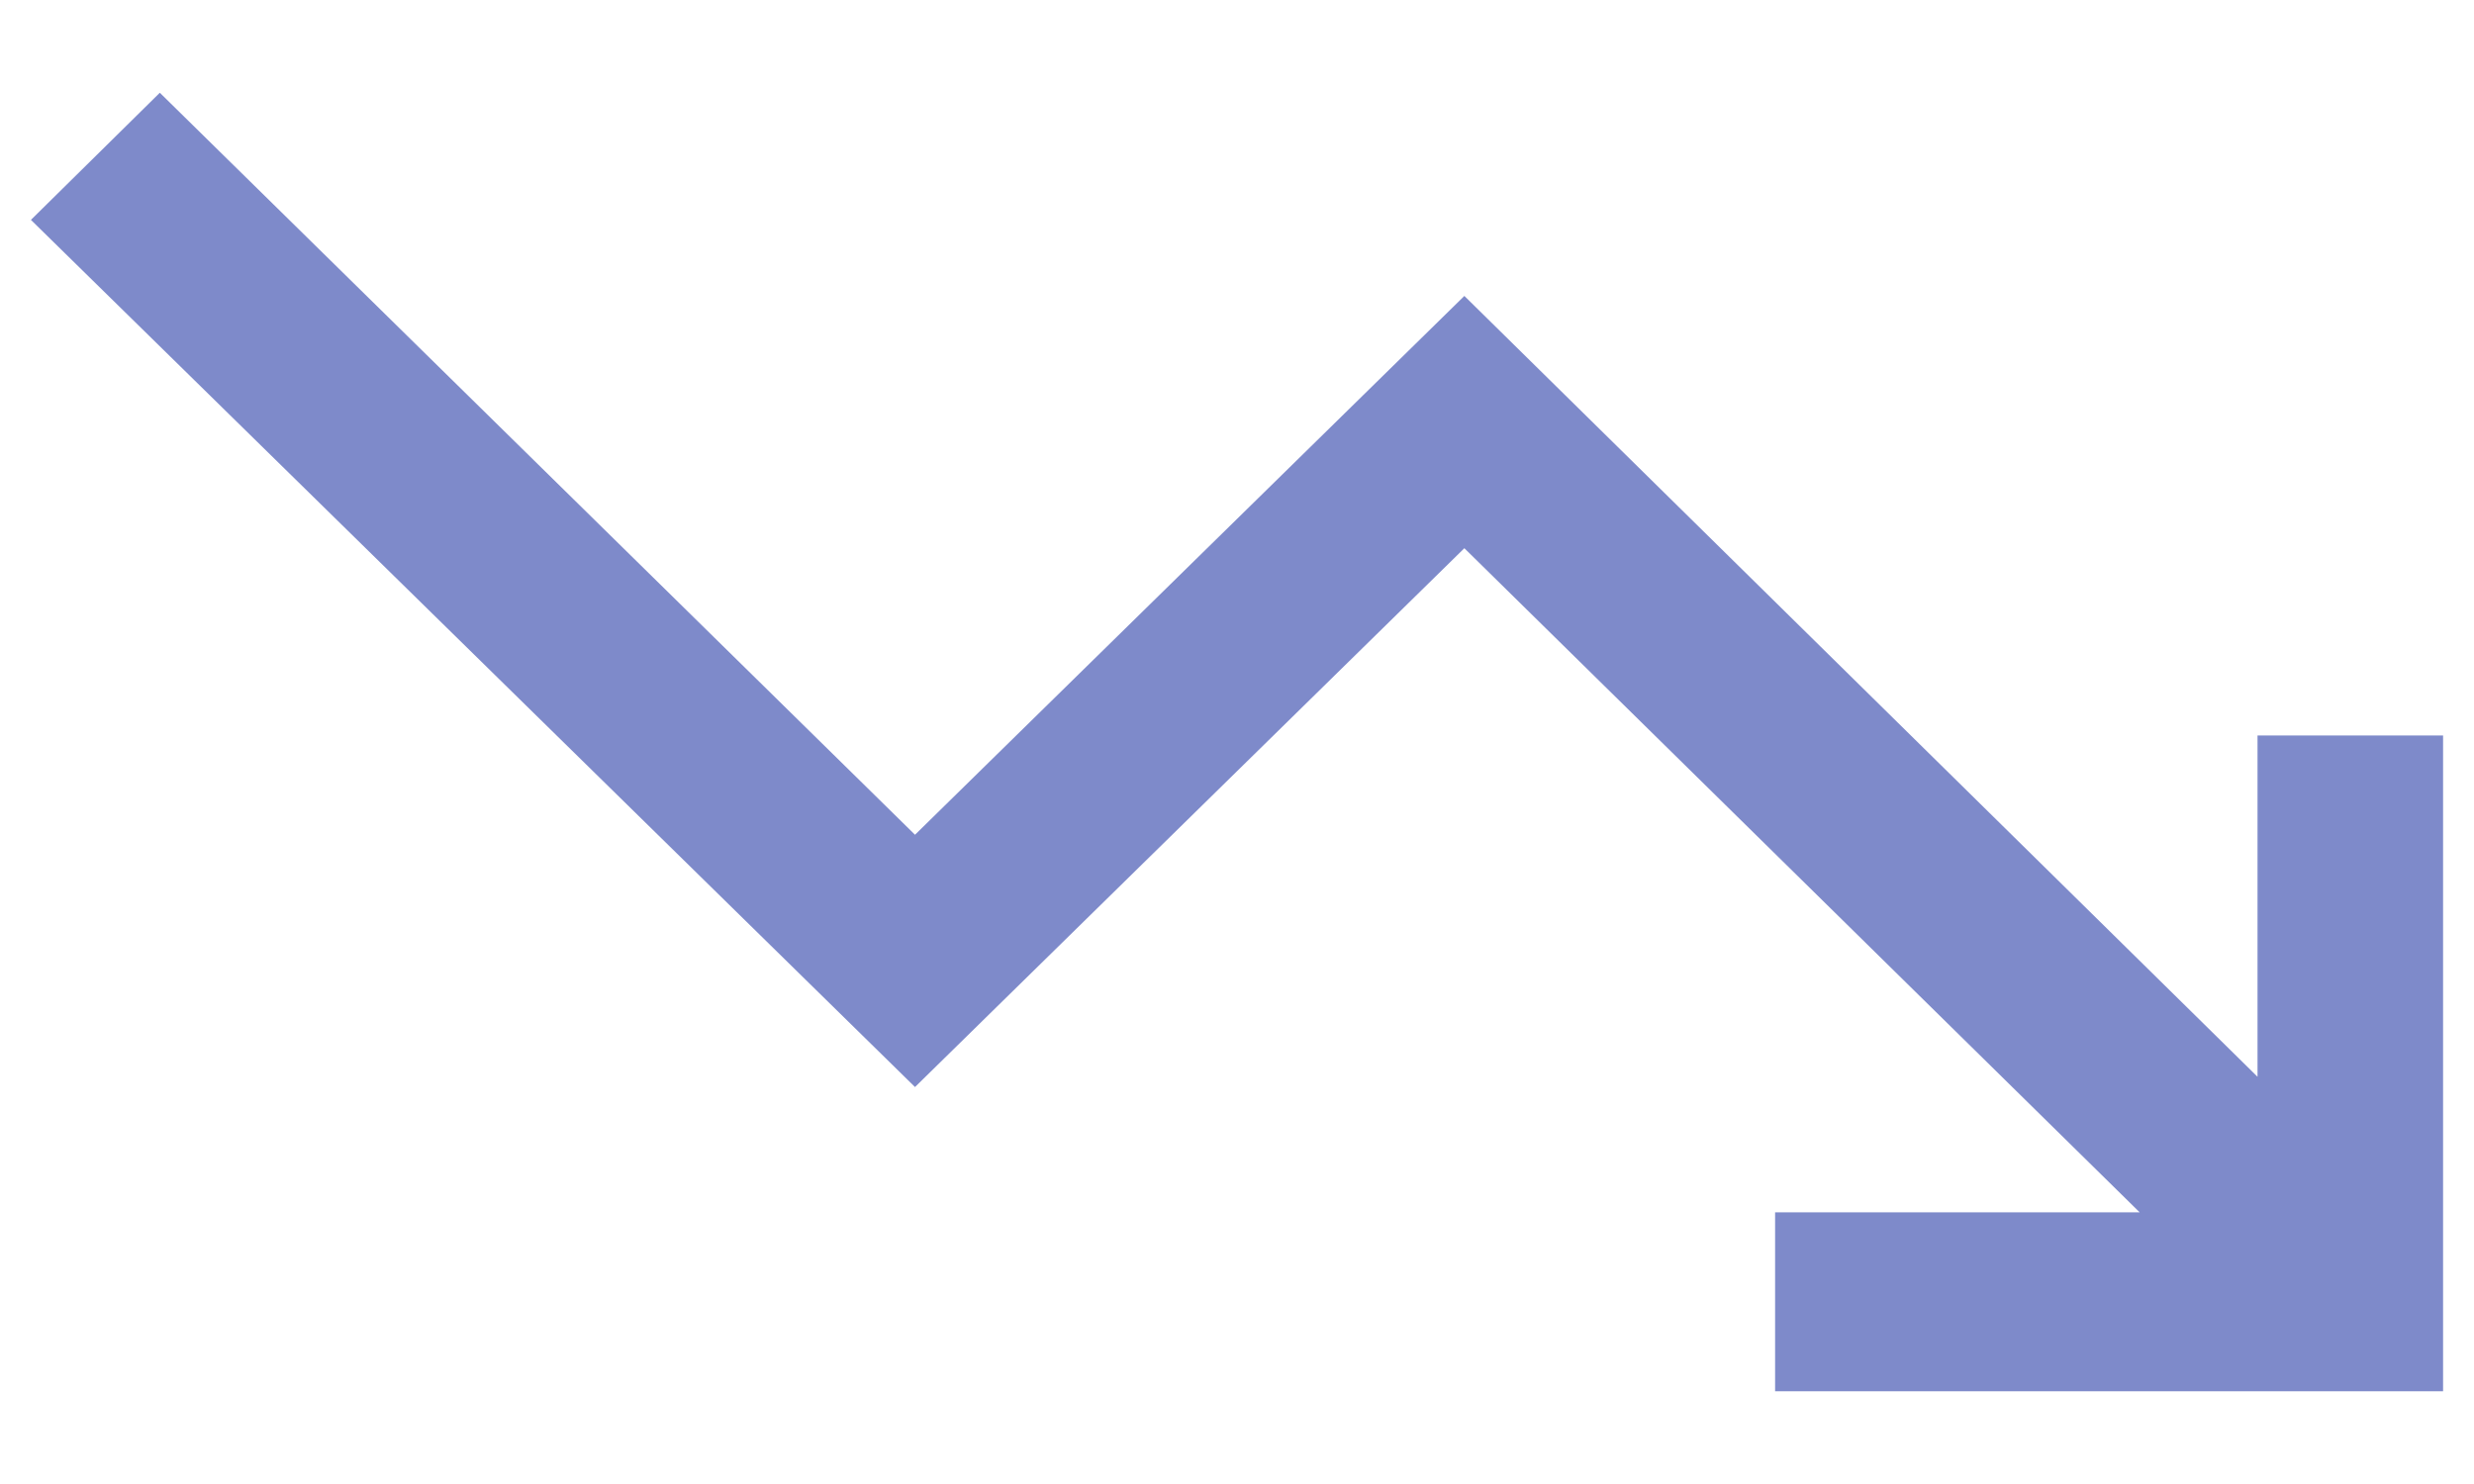 <svg width="20" height="12" viewBox="0 0 20 12" fill="none" xmlns="http://www.w3.org/2000/svg">
<path d="M19.75 5.947V11.25H14.35V9.803H17.297L11.838 4.433L7.397 8.79L0.25 1.778L1.292 0.75L7.397 6.75L11.838 2.393L18.25 8.707V5.947H19.75Z" fill="#7E8ACA"/>
</svg>
